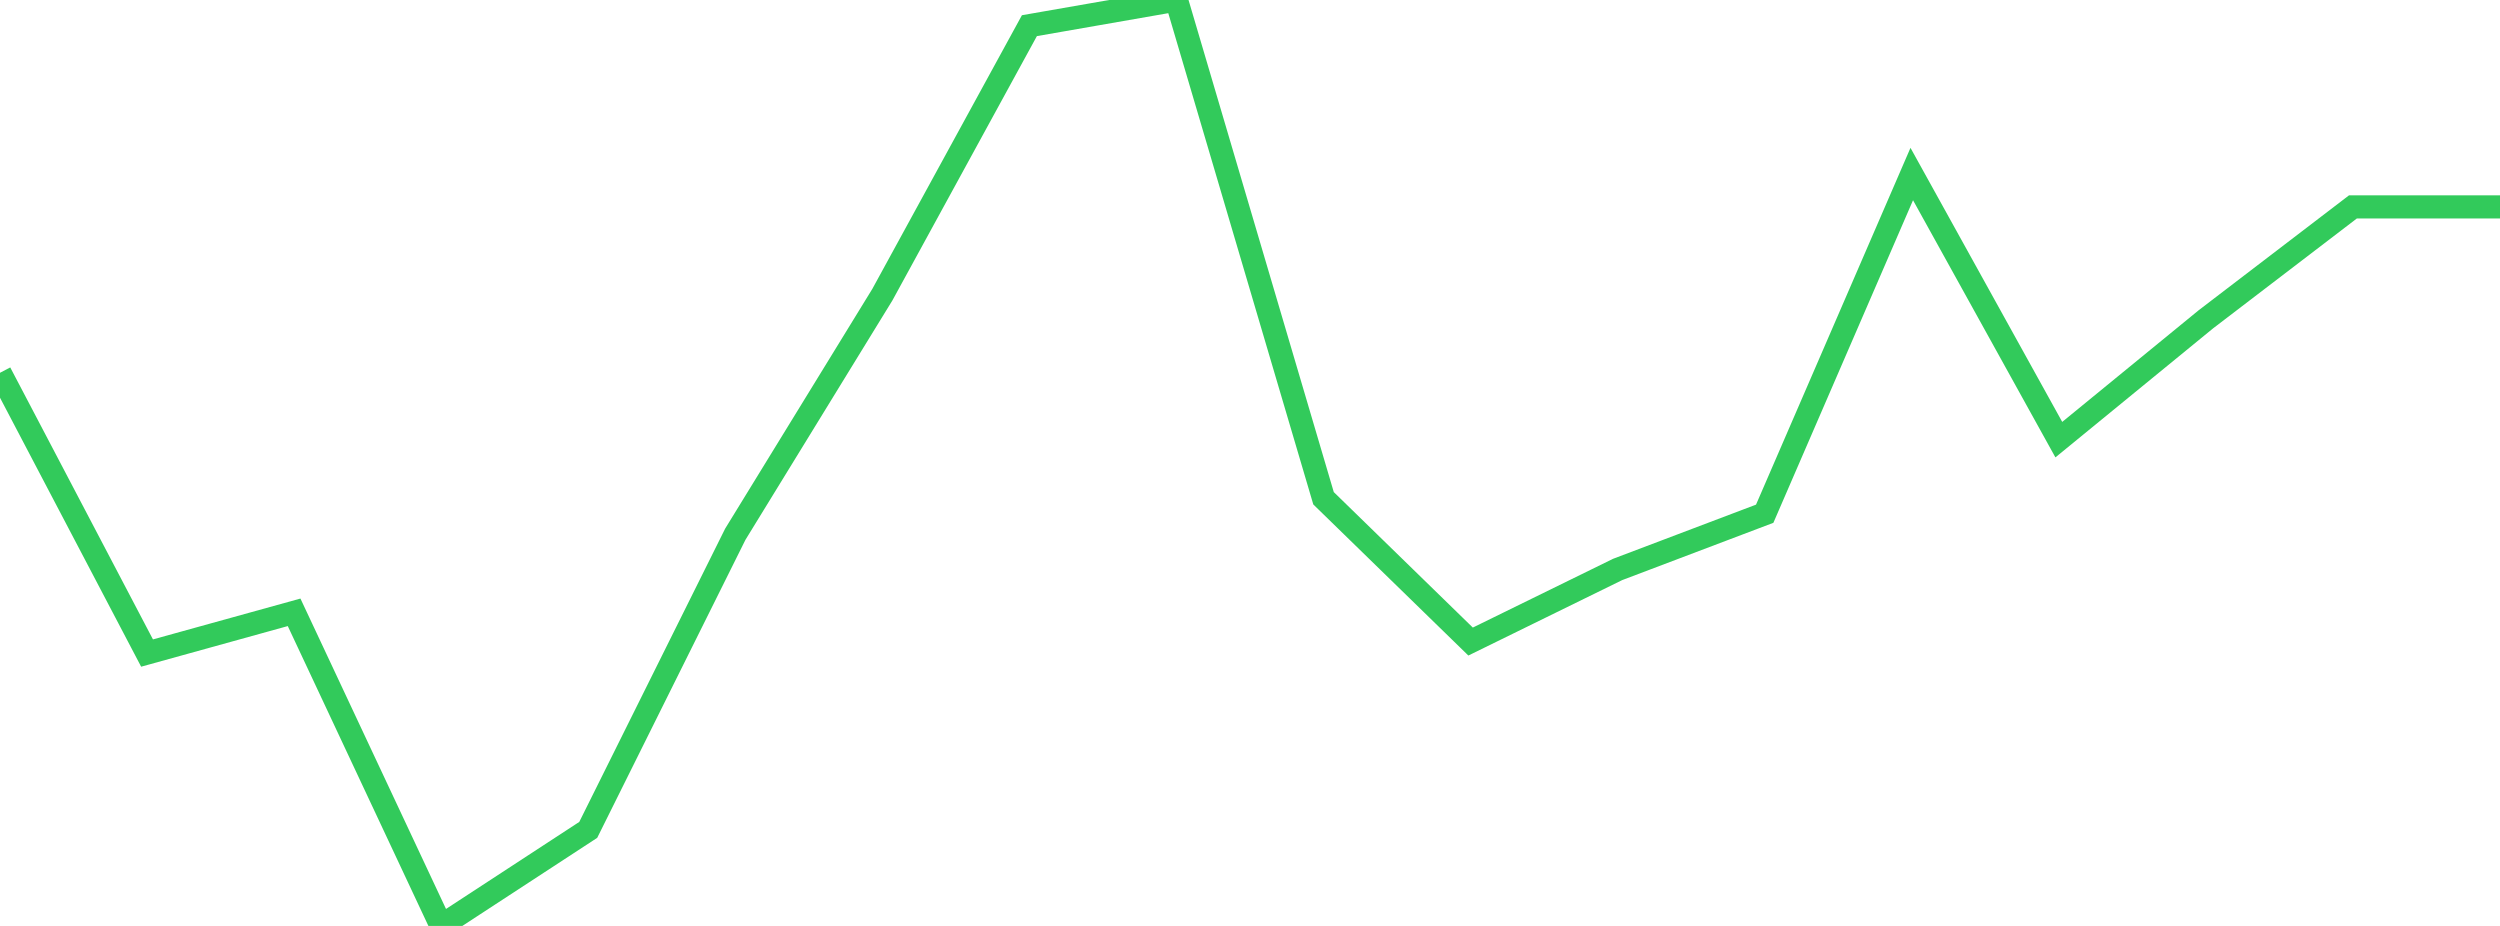 <?xml version="1.0" standalone="no"?>
<!DOCTYPE svg PUBLIC "-//W3C//DTD SVG 1.1//EN" "http://www.w3.org/Graphics/SVG/1.1/DTD/svg11.dtd">

<svg width="135" height="50" viewBox="0 0 135 50" preserveAspectRatio="none" 
  xmlns="http://www.w3.org/2000/svg"
  xmlns:xlink="http://www.w3.org/1999/xlink">


<polyline points="0.0, 20.131 7.941, 35.265 15.882, 33.065 23.824, 50.0 31.765, 44.813 39.706, 28.848 47.647, 15.913 55.588, 1.386 63.529, 0.0 71.471, 26.906 79.412, 34.644 87.353, 30.75 95.294, 27.741 103.235, 9.398 111.176, 23.741 119.118, 17.242 127.059, 11.172 135.0, 11.172" fill="none" stroke="#32ca5b" stroke-width="1.25"/>

</svg>